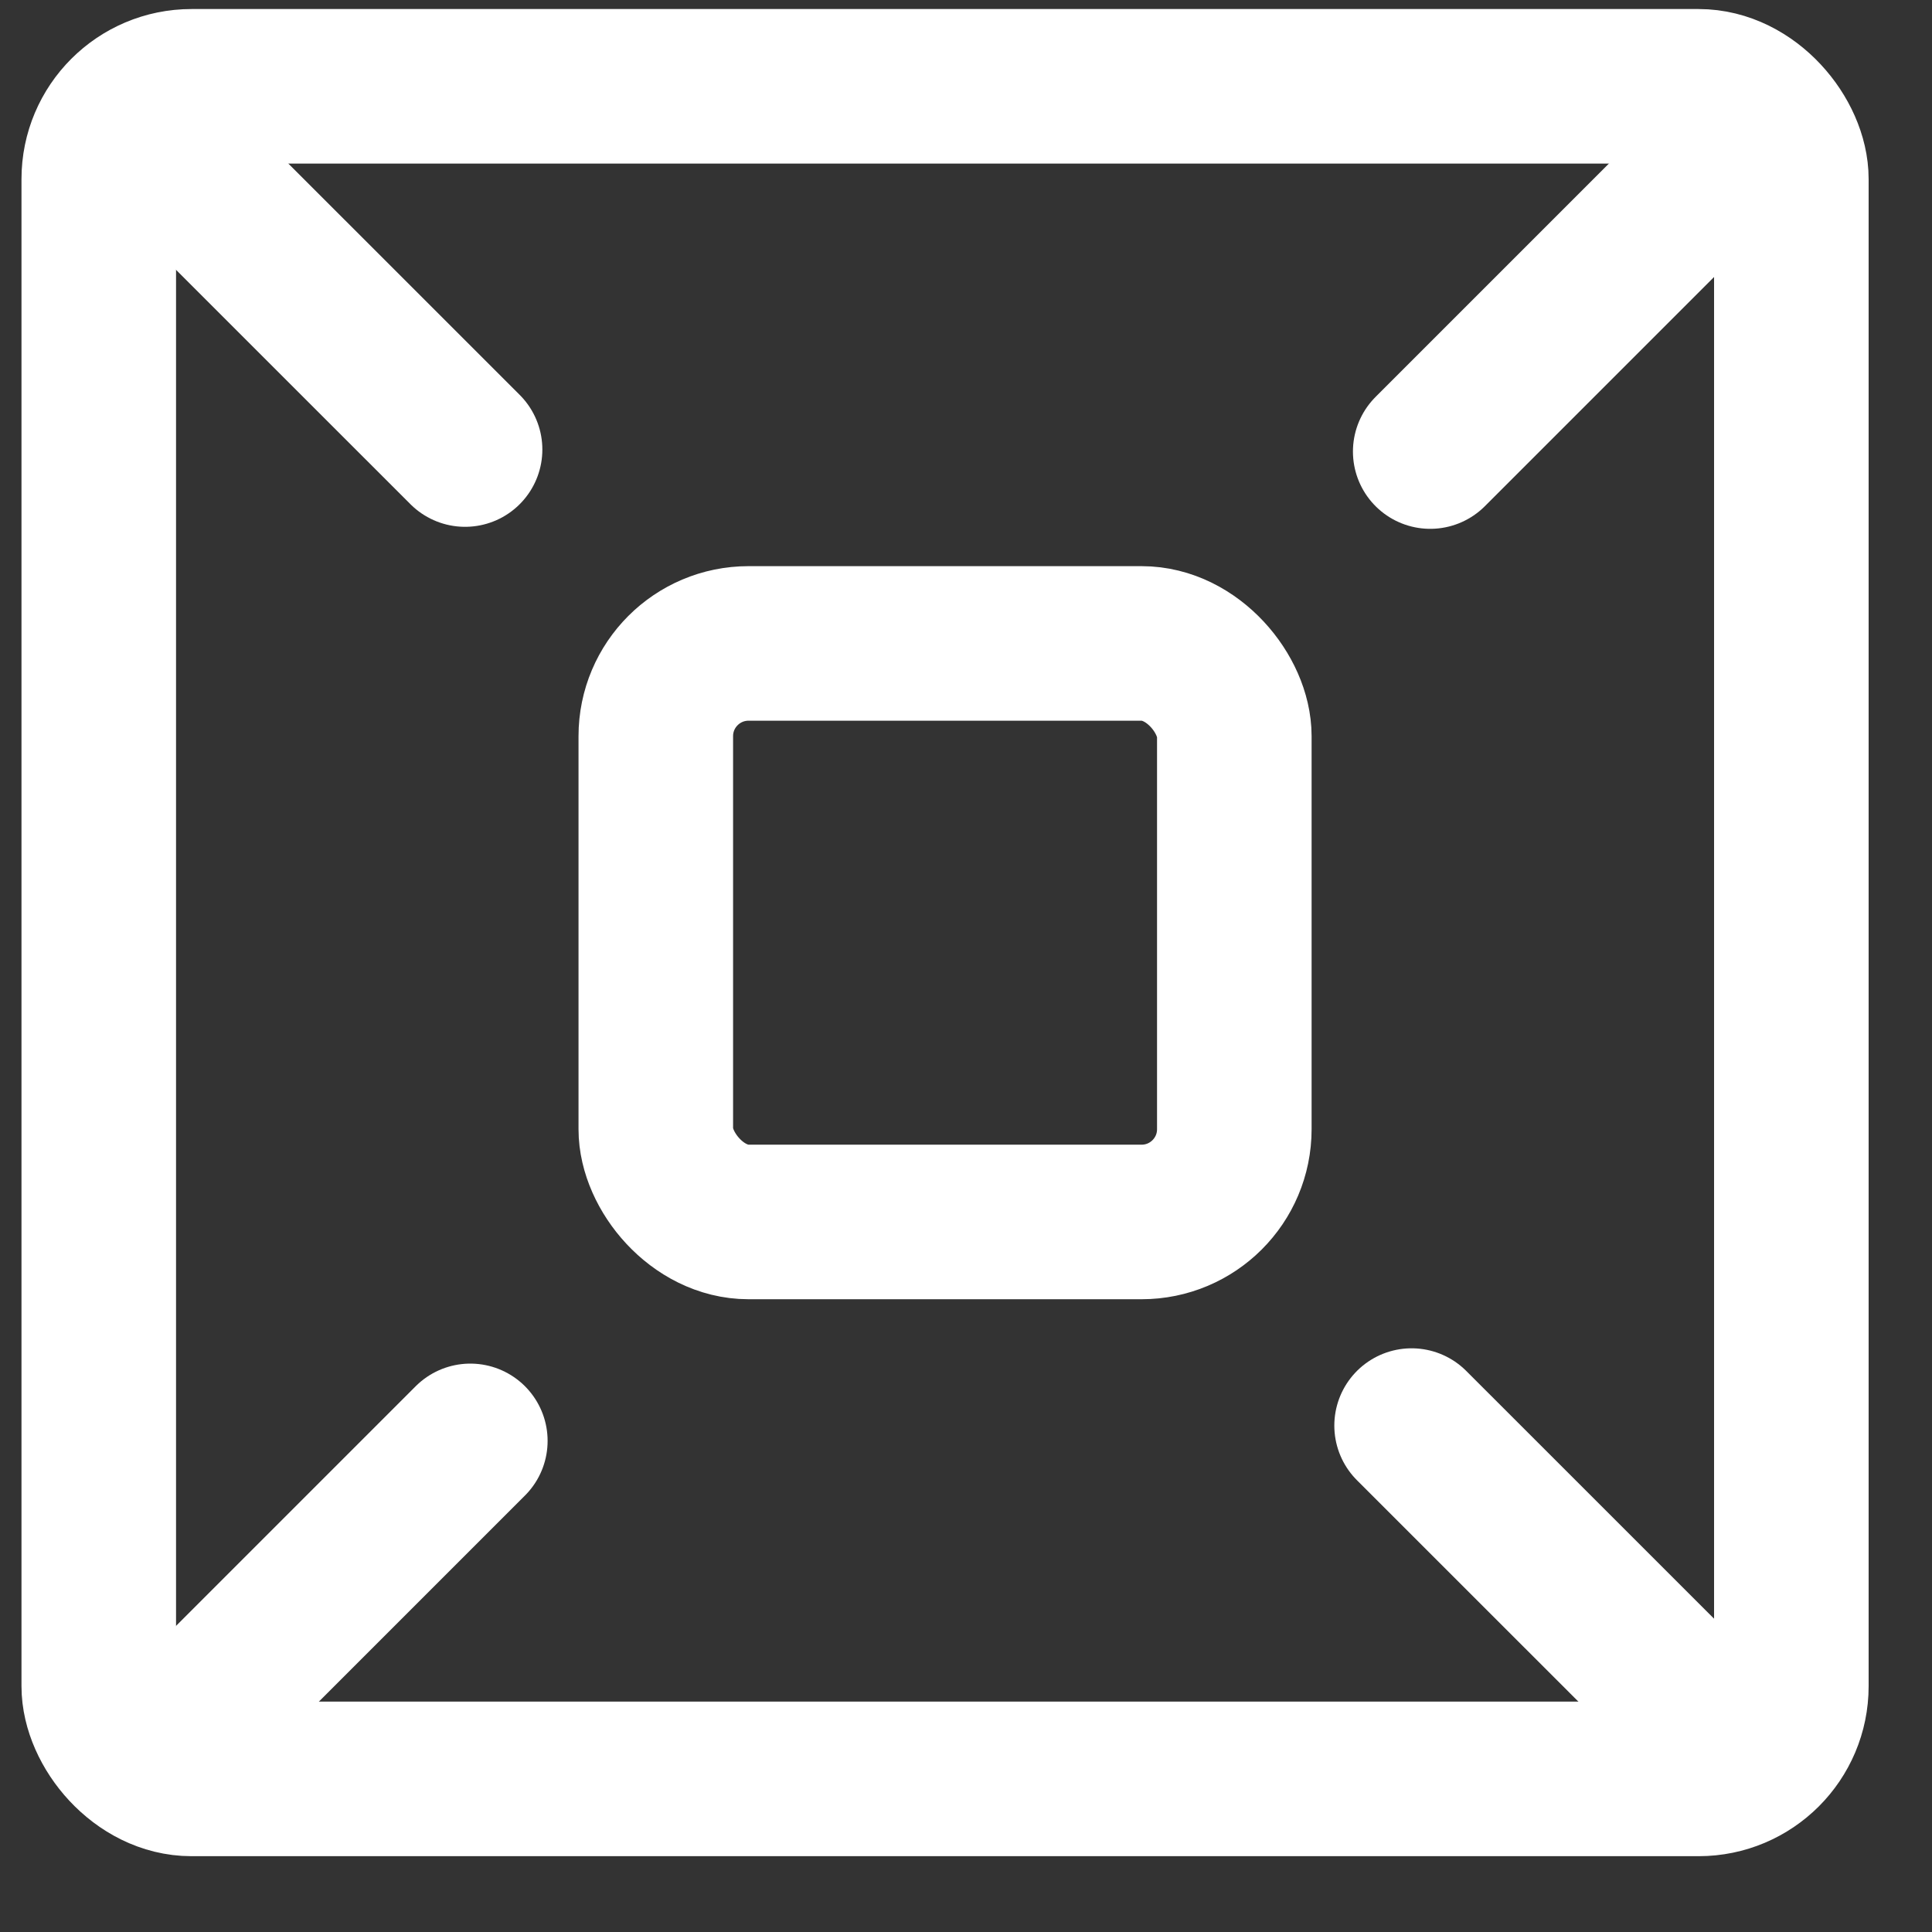 <svg width="25" height="25" viewBox="0 0 25 25" fill="none" xmlns="http://www.w3.org/2000/svg">
<rect x="0" y="0" width="25" height="25" fill="#333333" stroke="none"/>
<rect x="1.278" y="1.117" width="21.902" height="21.902" rx="1.2" stroke="white" stroke-width="2"/>
<rect x="8.486" y="8.326" width="7.486" height="7.486" rx="1.2" stroke="white" stroke-width="2"/>
<path d="M18.507 5.843L22.439 1.911" stroke="white" stroke-width="2" stroke-linecap="round"/>
<path d="M18.266 18.447L22.439 22.619" stroke="white" stroke-width="2" stroke-linecap="round"/>
<path d="M6.086 18.645L2.112 22.619" stroke="white" stroke-width="2" stroke-linecap="round"/>
<path d="M6.018 5.817L2.112 1.912" stroke="white" stroke-width="2" stroke-linecap="round"/>
</svg>
